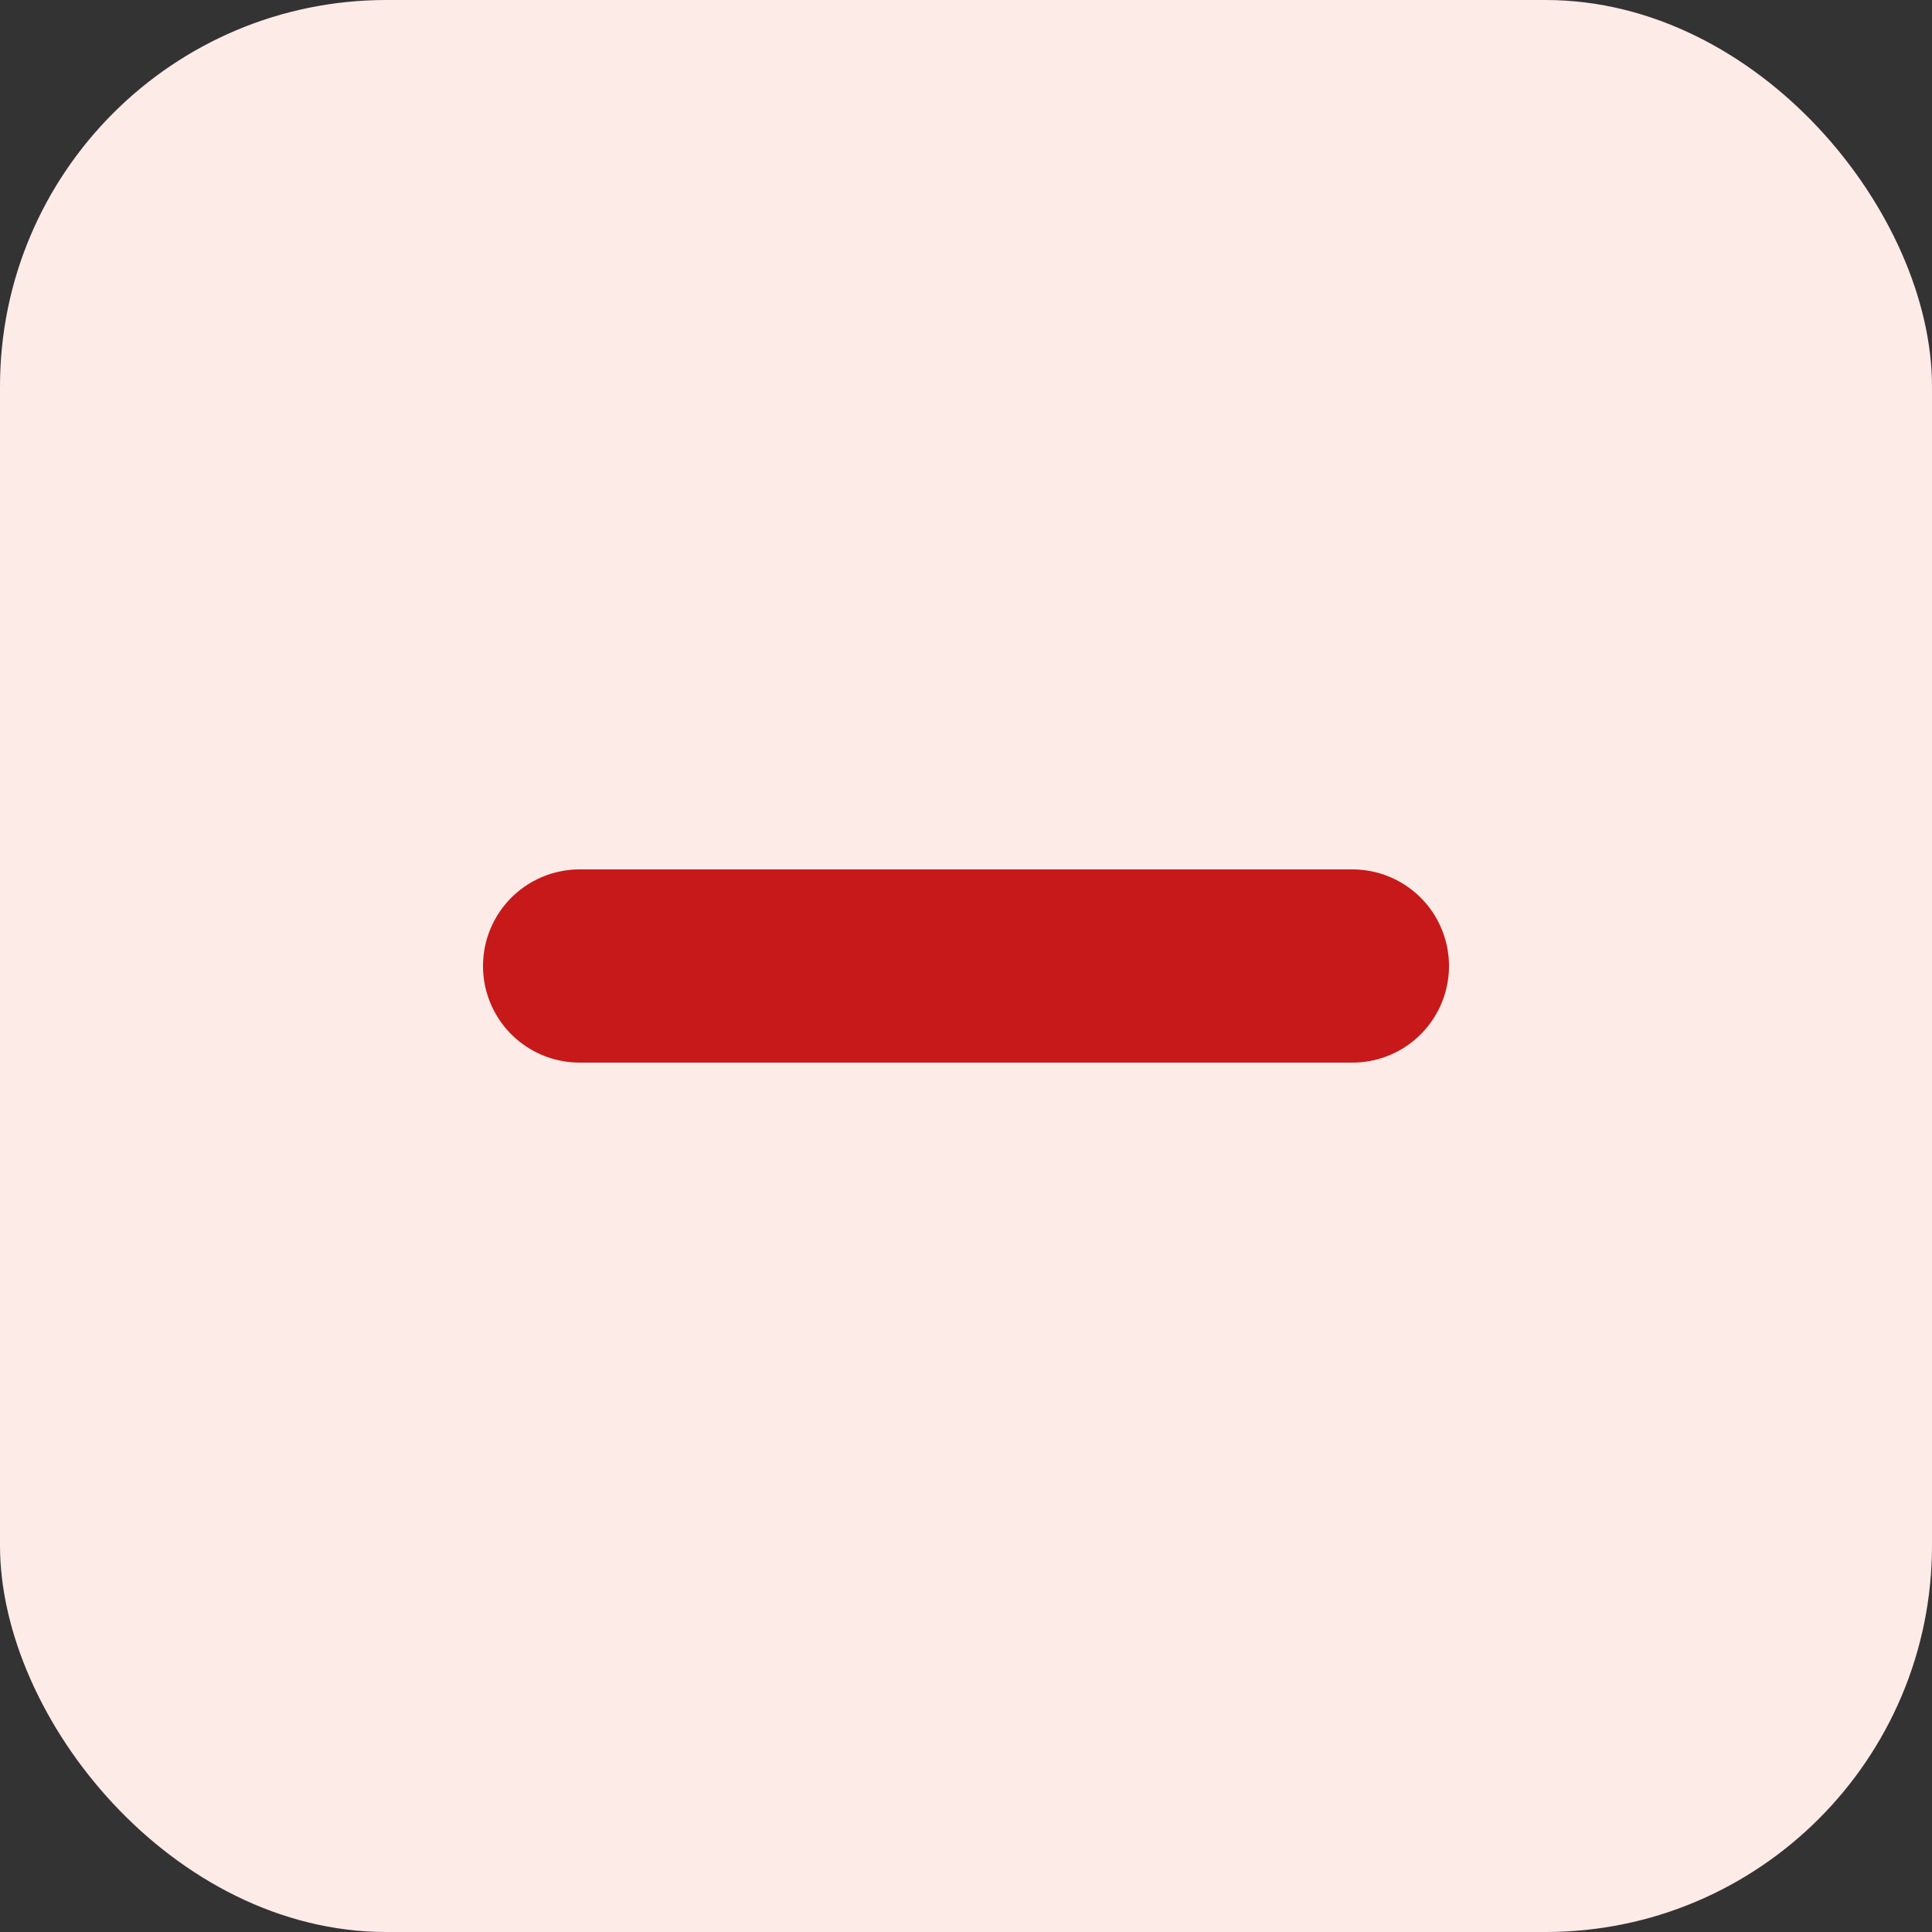 <?xml version="1.0" encoding="UTF-8"?> <svg xmlns="http://www.w3.org/2000/svg" width="20" height="20" viewBox="0 0 20 20" fill="none"><rect x="0" y="0" width="20" height="20" fill="#333333" stroke="none"/><rect width="20" height="20" rx="4" fill="#FDEBE8"></rect><path d="M6 10H14" stroke="#C71919" stroke-width="2" stroke-linecap="round" stroke-linejoin="round"></path></svg> 